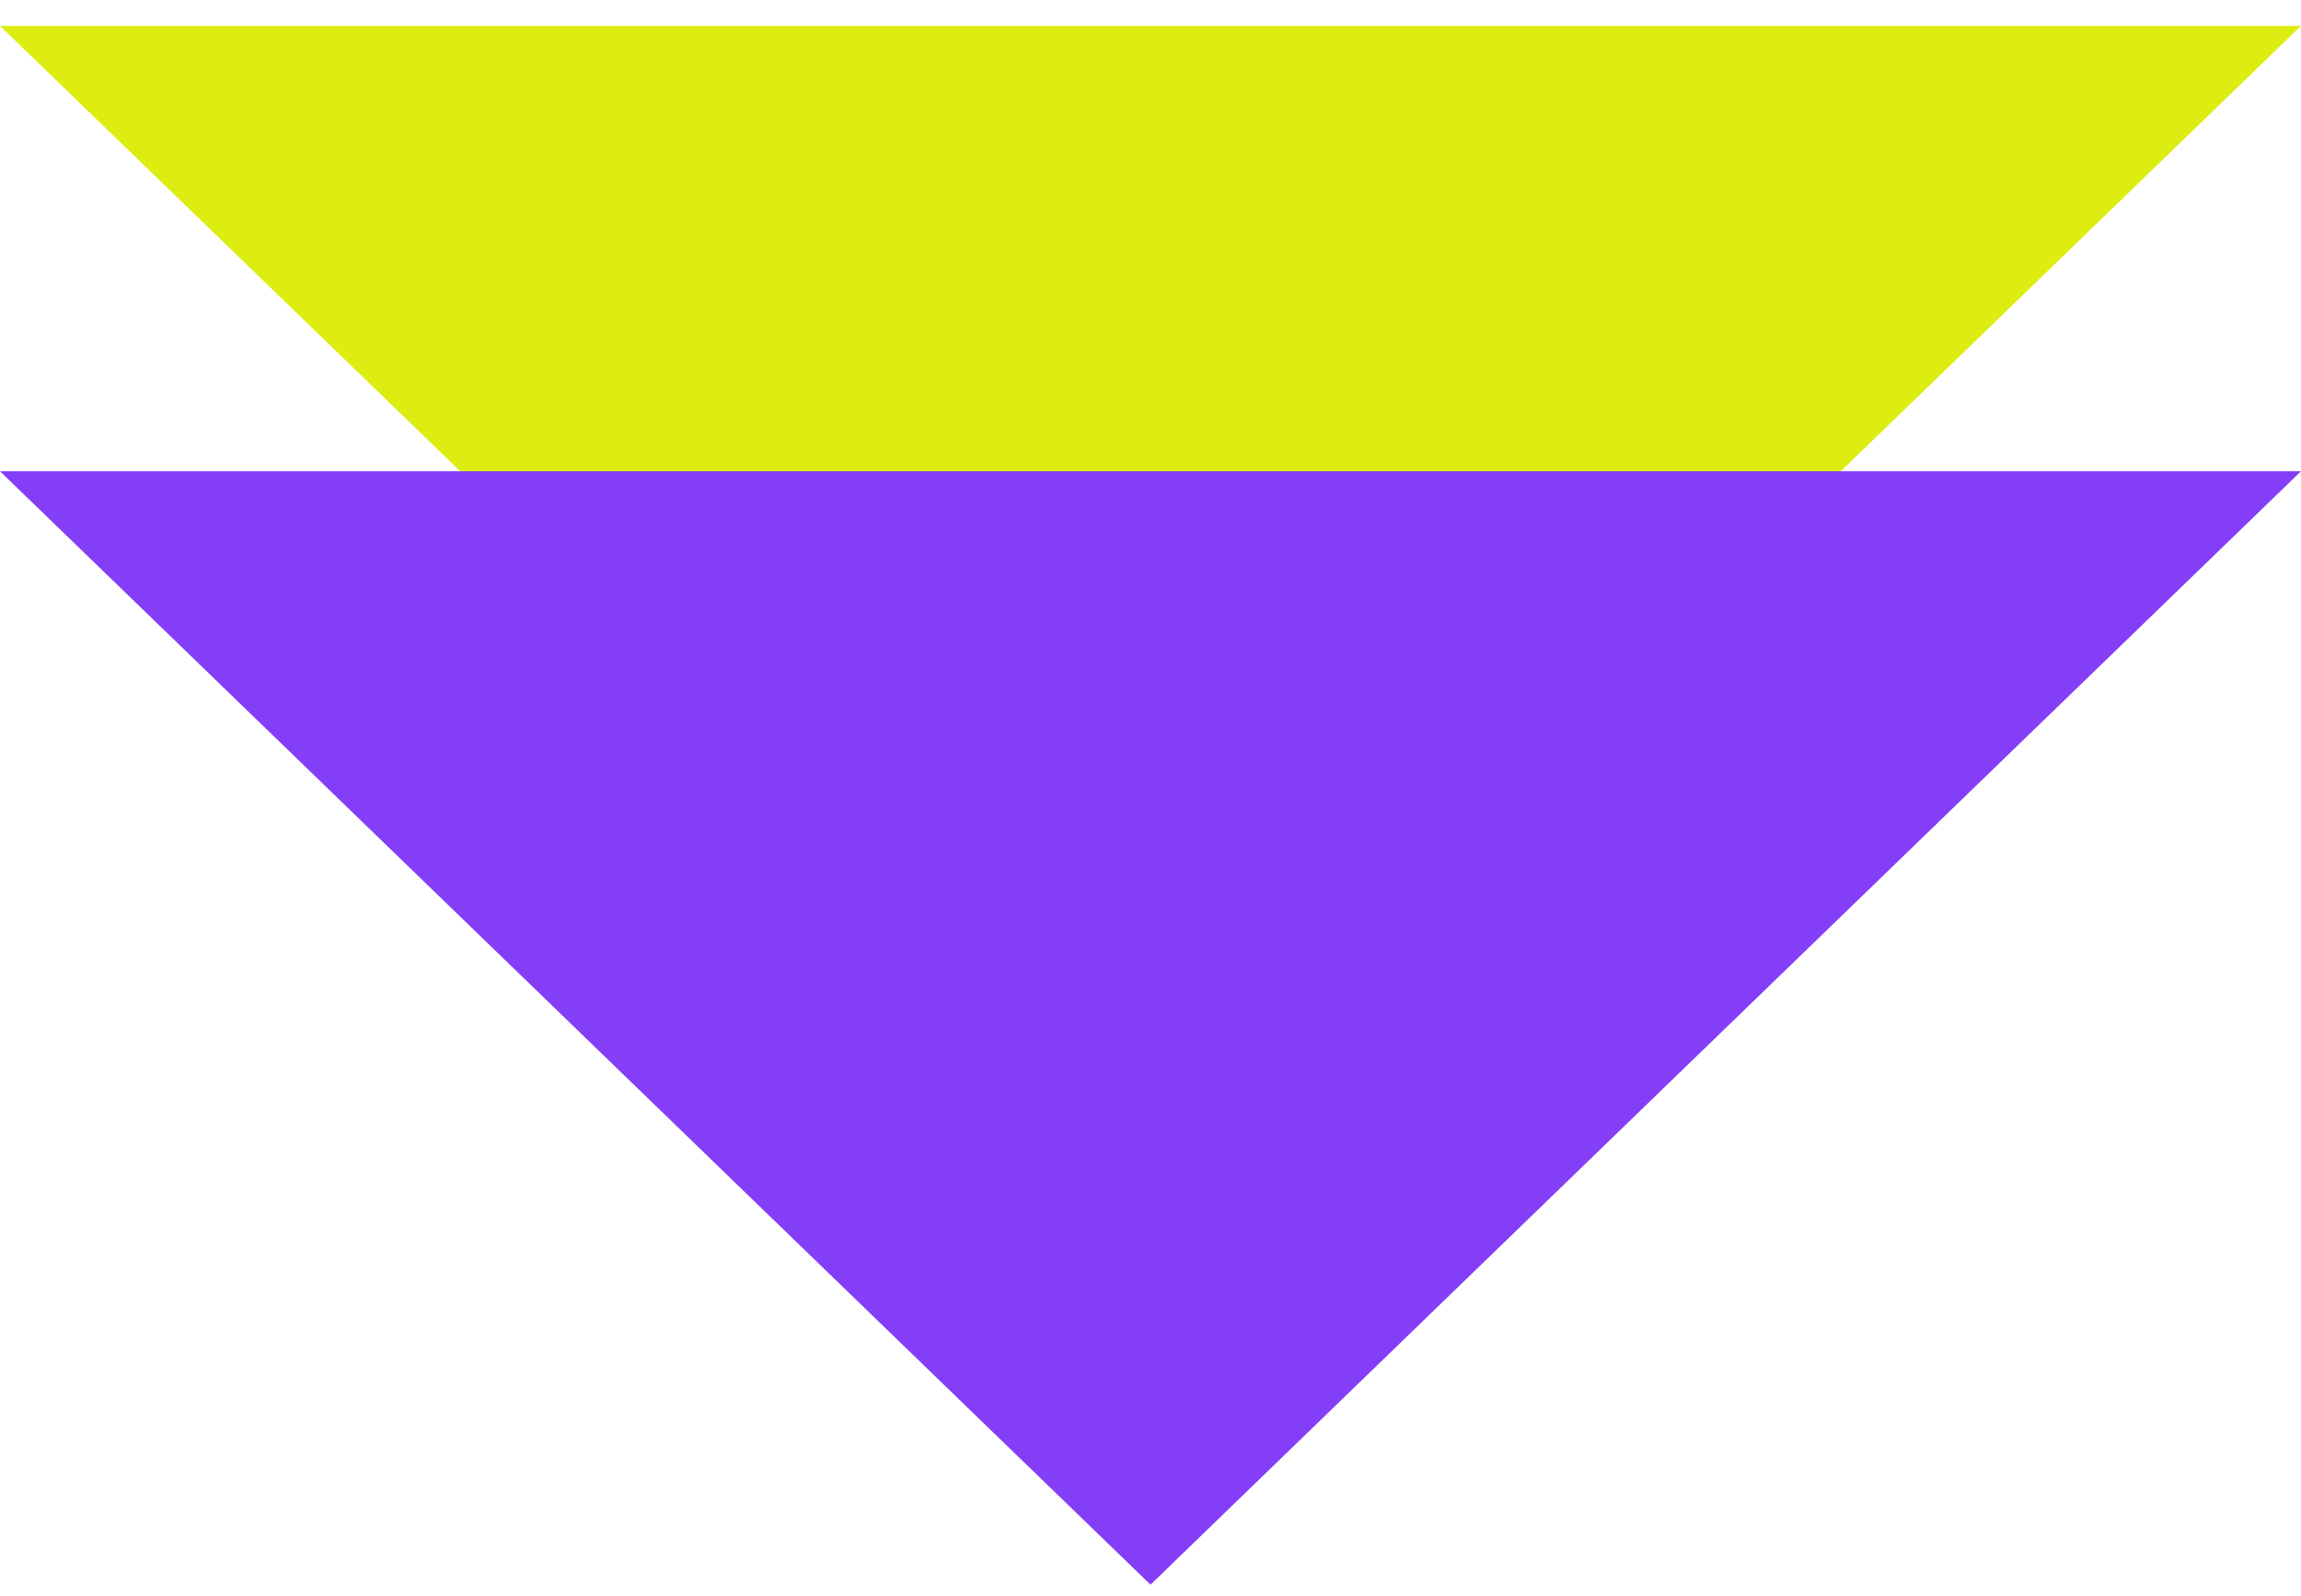 <svg width="62" height="43" viewBox="0 0 62 43" fill="none" xmlns="http://www.w3.org/2000/svg">
<path d="M31 30.698L-1.19201e-06 0.698L62 0.698L31 30.698Z" fill="#DEED11"/>
<path d="M31 42.698L-1.19201e-06 12.698L62 12.698L31 42.698Z" fill="#843EF7"/>
</svg>
